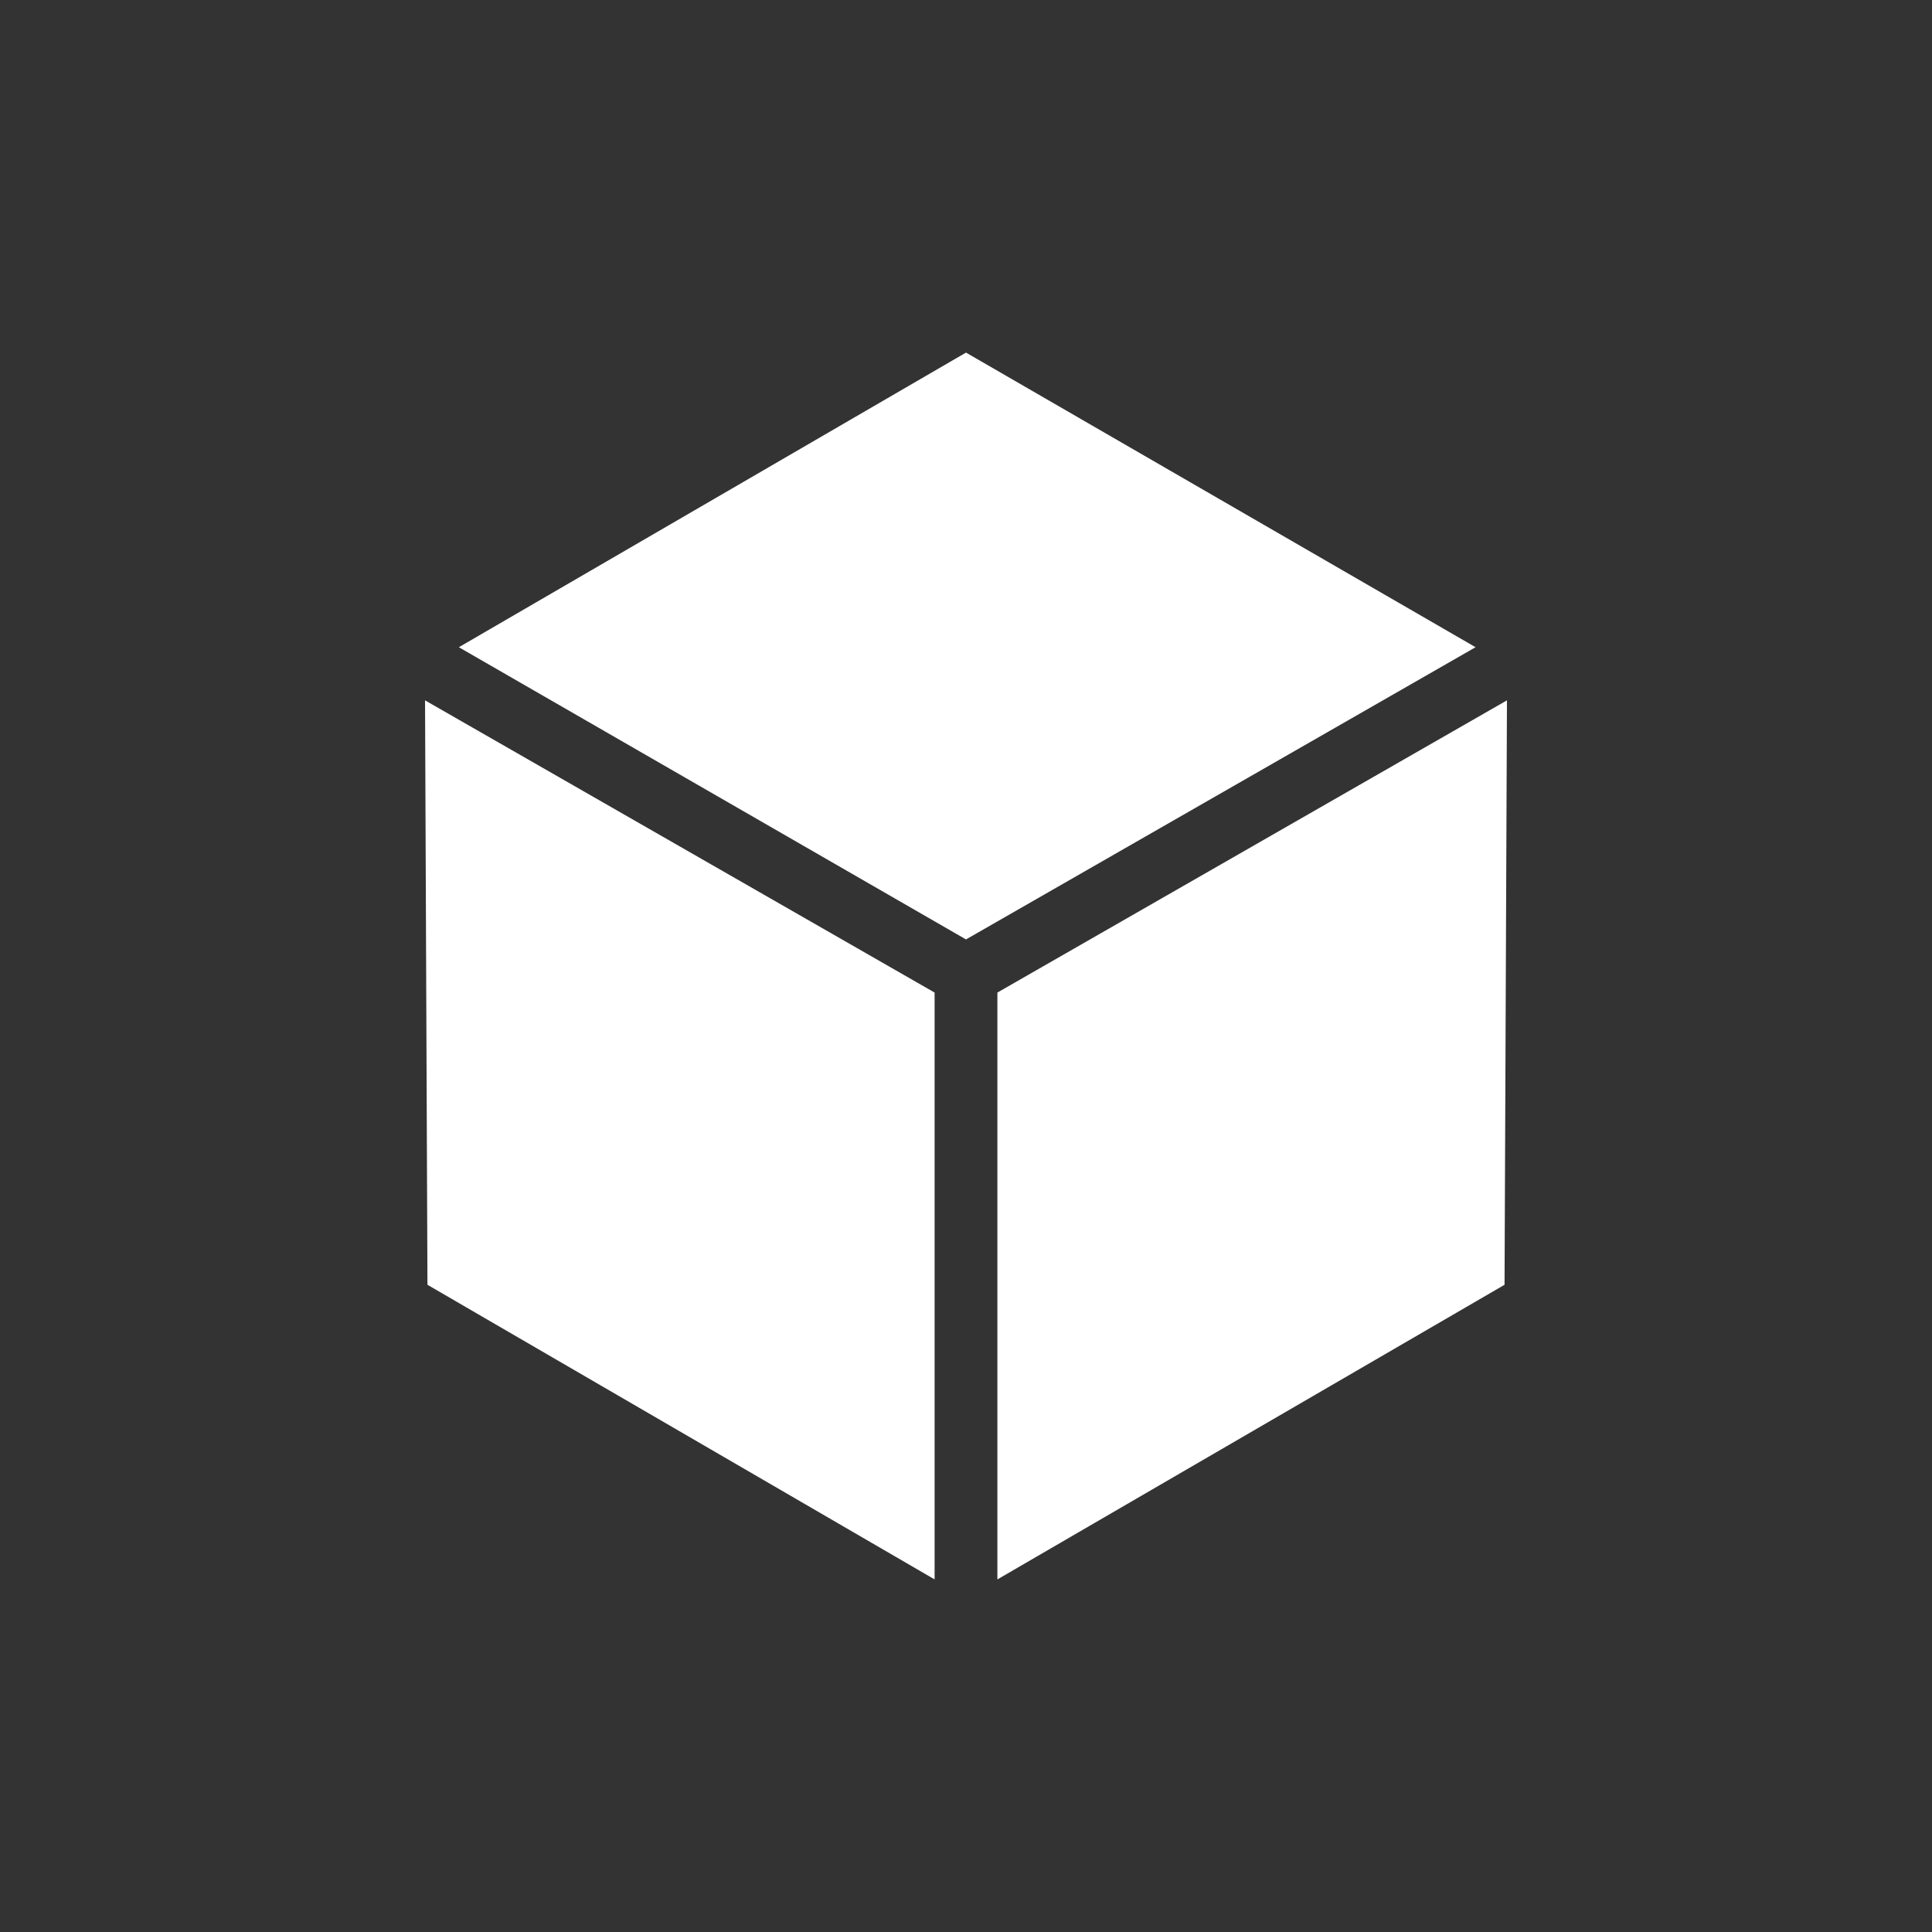 <?xml version="1.0" encoding="utf-8"?>
<!-- Generator: Adobe Illustrator 21.0.0, SVG Export Plug-In . SVG Version: 6.00 Build 0)  -->
<svg version="1.1" id="图层_1" xmlns="http://www.w3.org/2000/svg" xmlns:xlink="http://www.w3.org/1999/xlink" x="0px" y="0px"
	 viewBox="0 0 80 80" style="enable-background:new 0 0 80 80;" xml:space="preserve">
<rect x="0" y="0" width="80" height="80" fill="#333333" stroke="none"/>
<style type="text/css">
	.st0{fill:#FFFFFF;}
</style>
<g>
	<polygon class="st0" points="61.1,26.8 40,14.6 19,26.8 40,38.9 	"/>
	<polygon class="st0" points="62.4,29 41.3,41.1 41.3,65.4 62.3,53.2 	"/>
	<polygon class="st0" points="17.6,29 38.7,41.1 38.7,65.4 17.7,53.2 	"/>
</g>
</svg>
